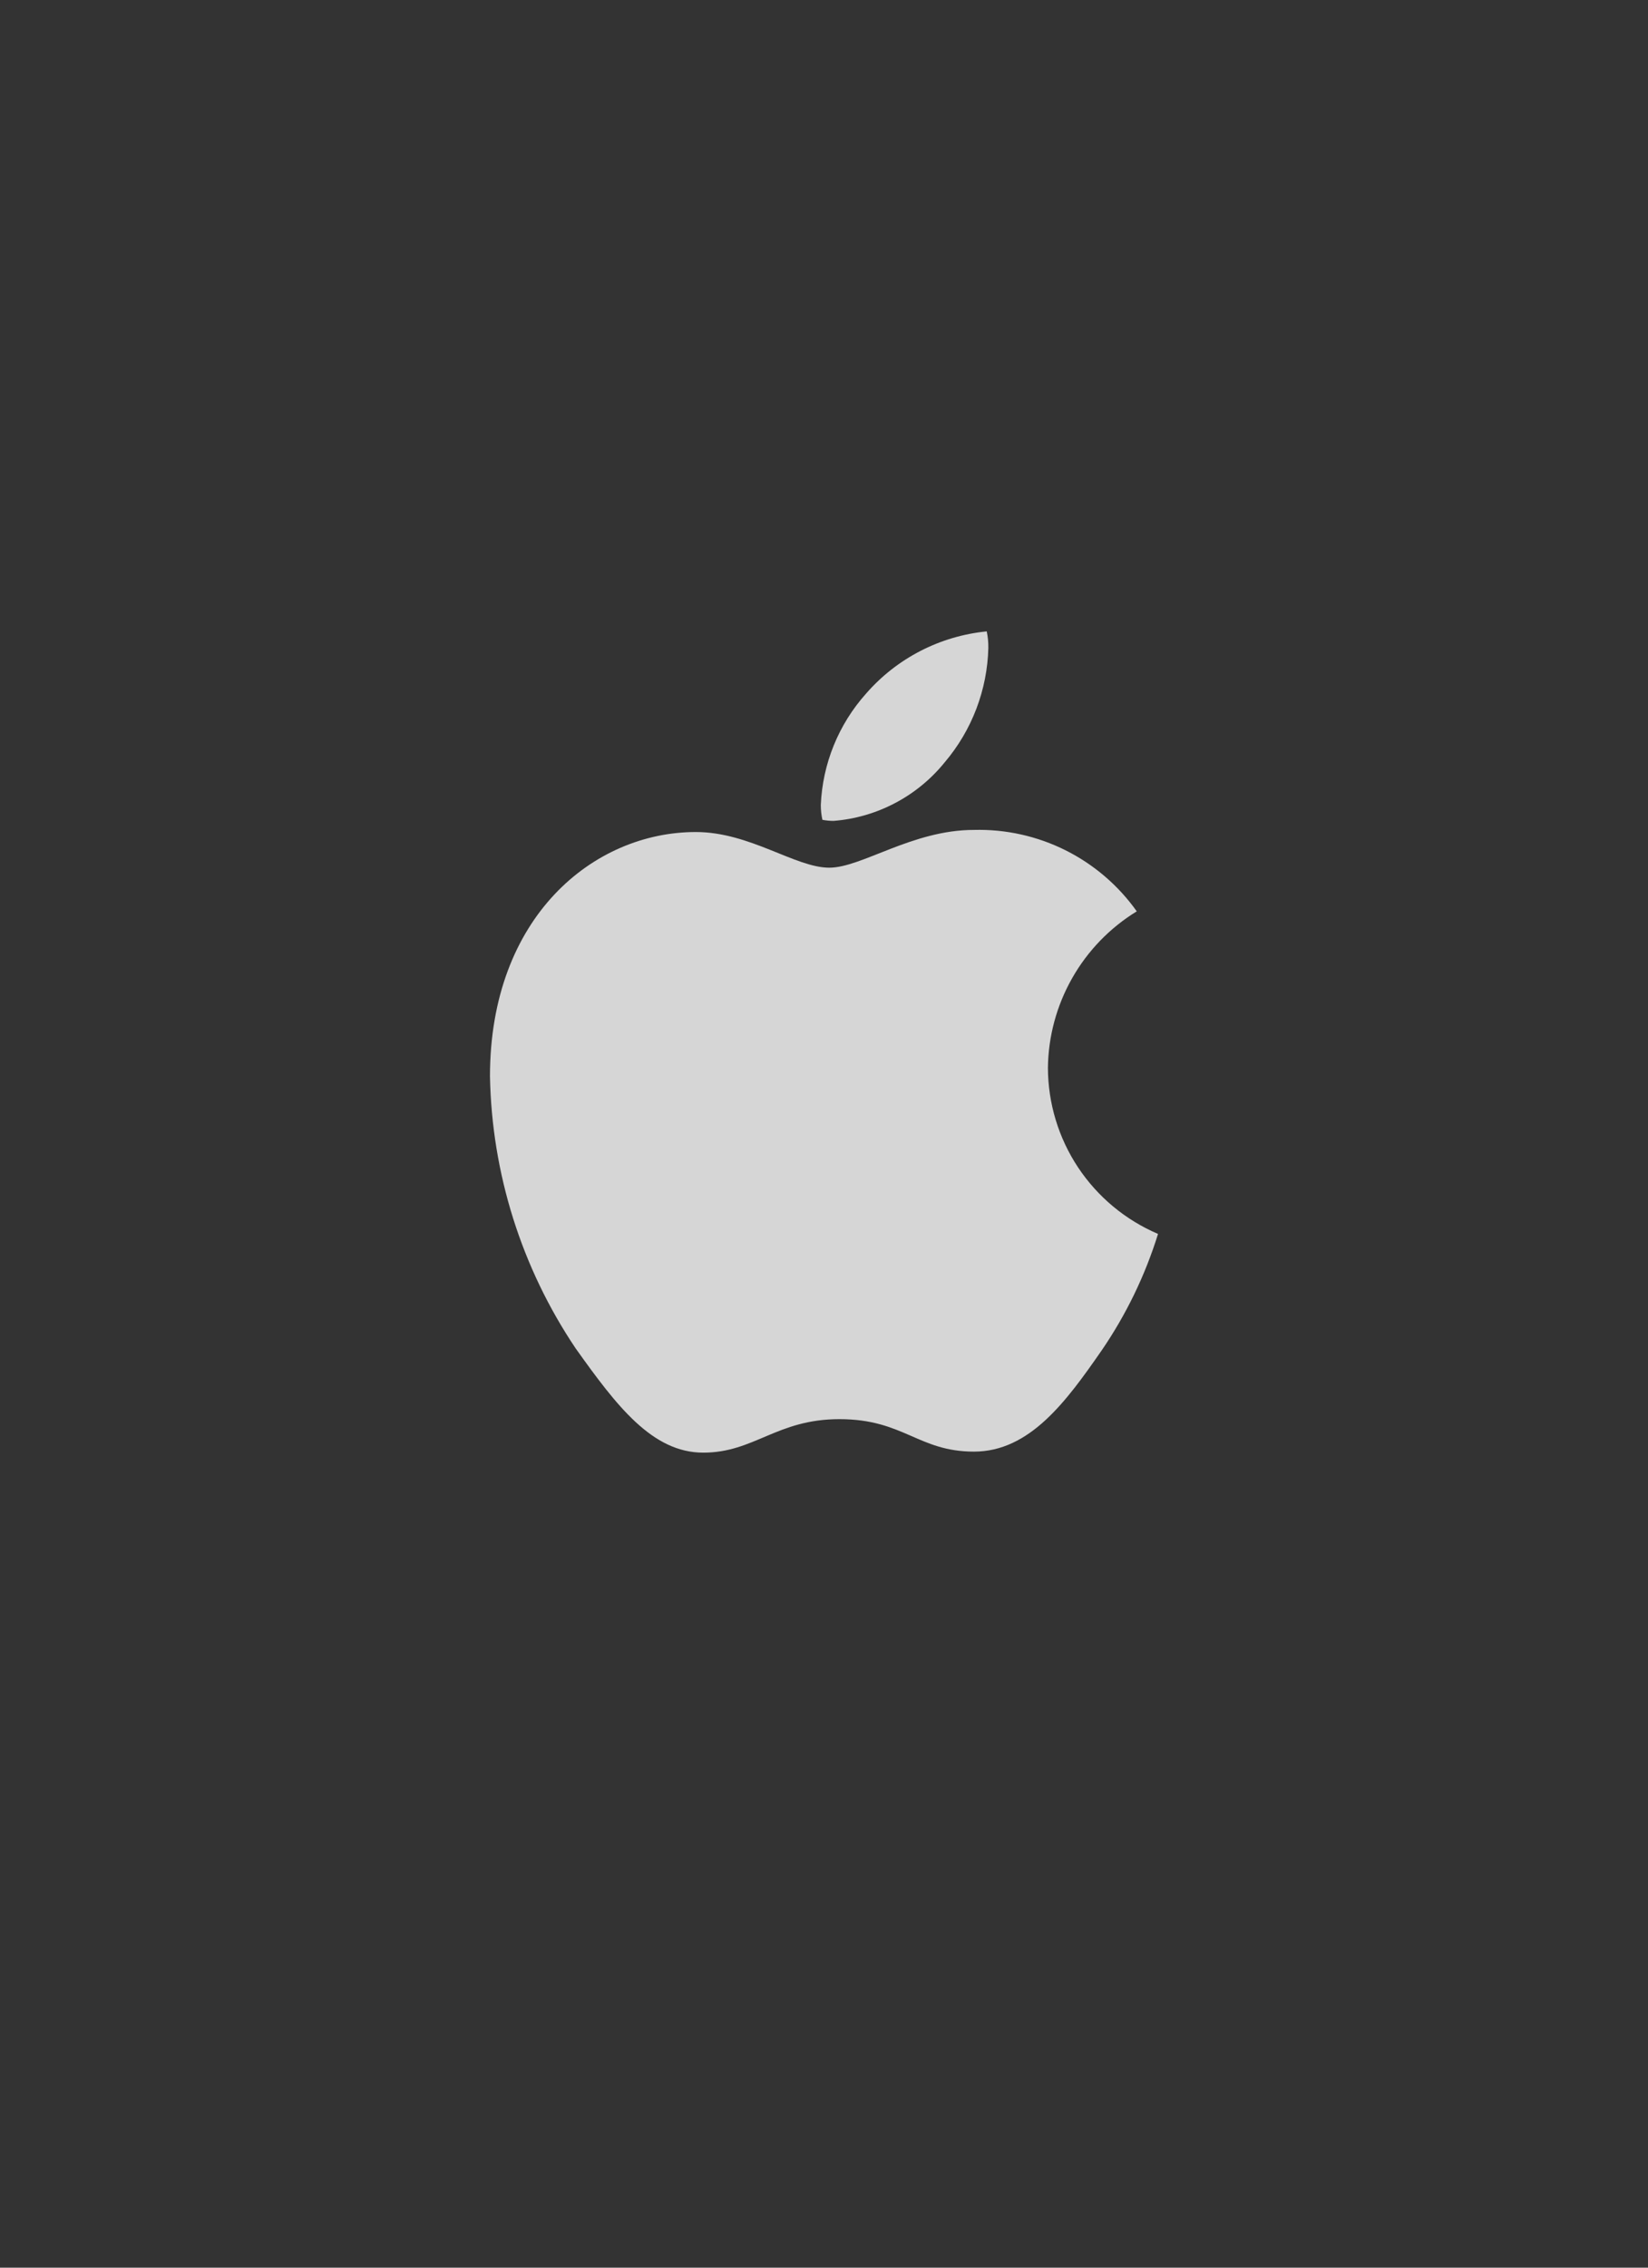 <svg width="32" height="44" viewBox="0 0 32 44" fill="none" xmlns="http://www.w3.org/2000/svg">
<rect x="0" y="0" width="32" height="44" fill="#333333" stroke="none"/>
<g clip-path="url(#clip0_0_309)">
<path d="M22.073 17.683C21.552 18.002 21.12 18.448 20.819 18.979C20.517 19.51 20.355 20.109 20.348 20.719C20.35 21.407 20.553 22.078 20.933 22.651C21.314 23.224 21.853 23.672 22.486 23.942C22.236 24.746 21.867 25.509 21.391 26.203C20.709 27.185 19.997 28.166 18.912 28.166C17.828 28.166 17.549 27.536 16.299 27.536C15.081 27.536 14.647 28.186 13.655 28.186C12.664 28.186 11.972 27.277 11.177 26.162C10.126 24.599 9.549 22.767 9.514 20.884C9.514 17.786 11.528 16.144 13.511 16.144C14.564 16.144 15.442 16.836 16.103 16.836C16.733 16.836 17.714 16.103 18.912 16.103C19.528 16.087 20.139 16.223 20.69 16.498C21.241 16.774 21.716 17.18 22.073 17.683ZM18.344 14.791C18.872 14.17 19.171 13.386 19.191 12.571C19.192 12.463 19.182 12.356 19.16 12.251C18.253 12.34 17.414 12.772 16.816 13.459C16.282 14.056 15.972 14.819 15.938 15.618C15.938 15.715 15.948 15.812 15.969 15.907C16.04 15.921 16.113 15.928 16.186 15.928C16.604 15.895 17.011 15.777 17.382 15.581C17.753 15.386 18.08 15.117 18.344 14.791Z" fill="white" fill-opacity="0.8"/>
</g>
<defs>
<clipPath id="clip0_0_309">
<rect width="14" height="44" fill="white" transform="translate(9)"/>
</clipPath>
</defs>
</svg>
